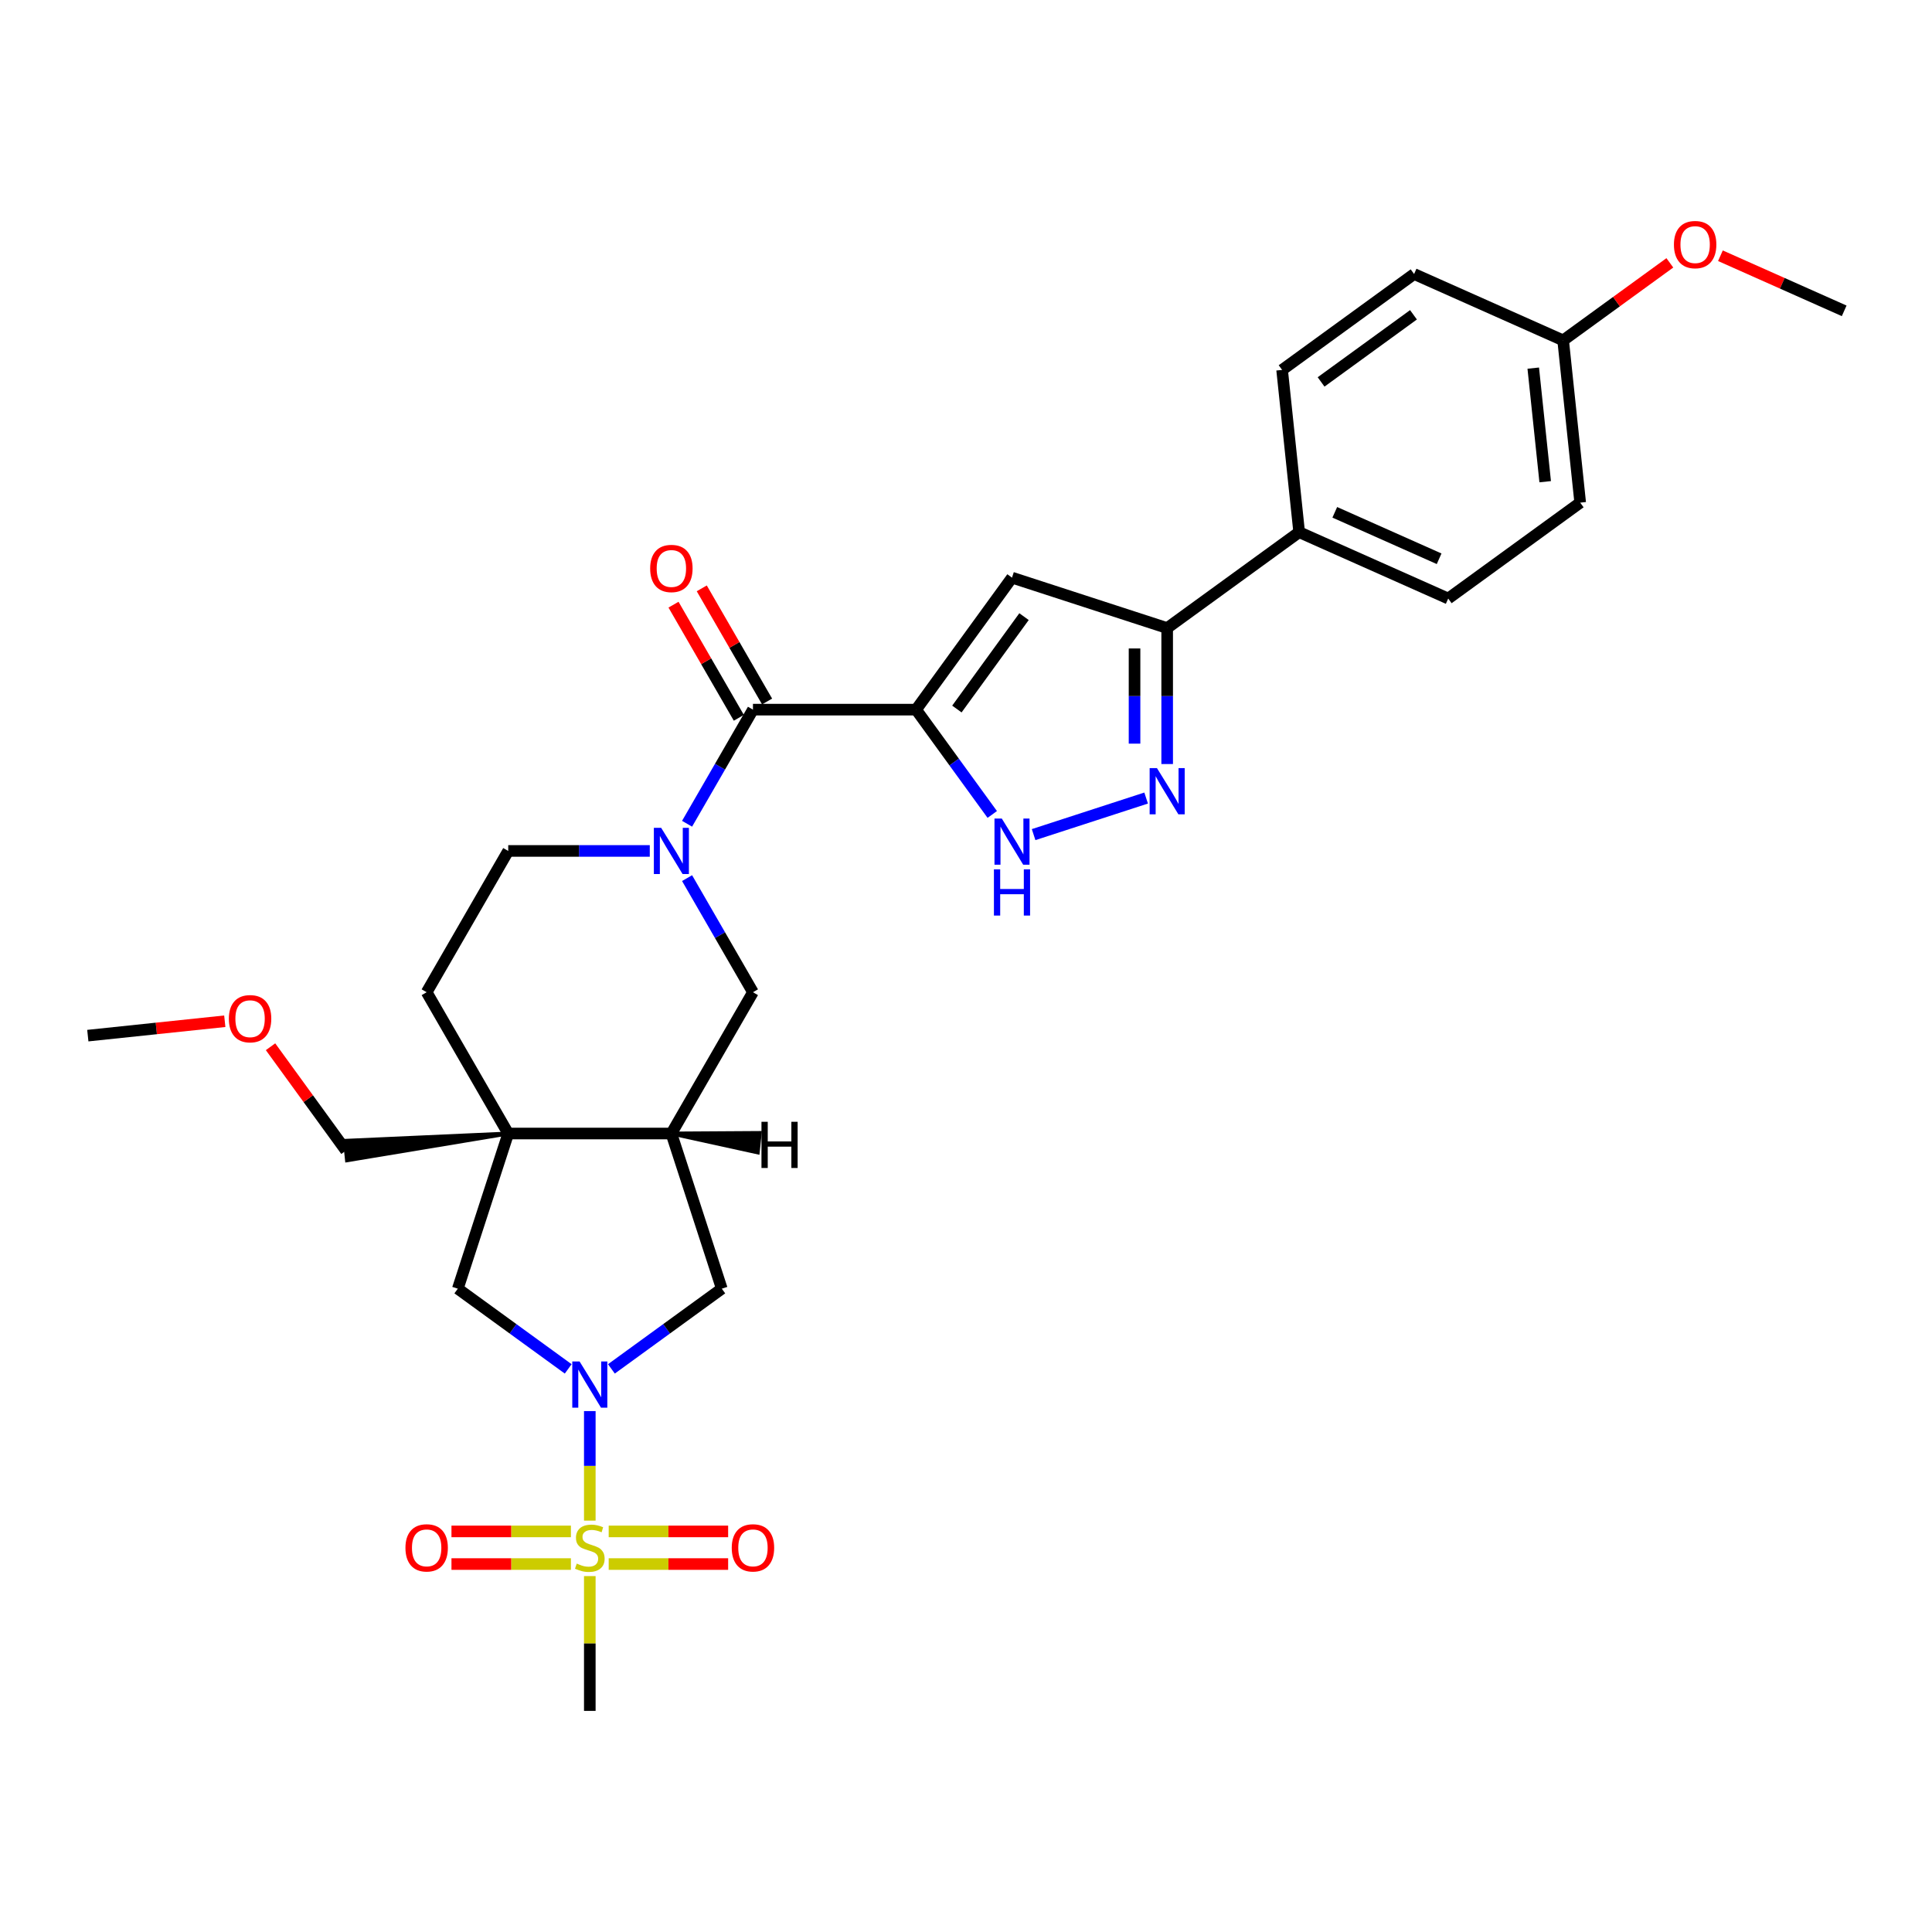 <?xml version='1.0' encoding='iso-8859-1'?>
<svg version='1.1' baseProfile='full'
              xmlns='http://www.w3.org/2000/svg'
                      xmlns:rdkit='http://www.rdkit.org/xml'
                      xmlns:xlink='http://www.w3.org/1999/xlink'
                  xml:space='preserve'
width='1000px' height='1000px' viewBox='0 0 1000 1000'>
<!-- END OF HEADER -->
<rect style='opacity:1.0;fill:#FFFFFF;stroke:none' width='1000' height='1000' x='0' y='0'> </rect>
<path class='bond-3' d='M 474.175,367.31 L 389.729,367.31' style='fill:none;fill-rule:evenodd;stroke:#000000;stroke-width:6px;stroke-linecap:butt;stroke-linejoin:miter;stroke-opacity:1' />
<path class='bond-4' d='M 474.175,367.31 L 523.812,298.991' style='fill:none;fill-rule:evenodd;stroke:#000000;stroke-width:6px;stroke-linecap:butt;stroke-linejoin:miter;stroke-opacity:1' />
<path class='bond-4' d='M 495.284,366.99 L 530.03,319.167' style='fill:none;fill-rule:evenodd;stroke:#000000;stroke-width:6px;stroke-linecap:butt;stroke-linejoin:miter;stroke-opacity:1' />
<path class='bond-5' d='M 474.175,367.31 L 493.883,394.435' style='fill:none;fill-rule:evenodd;stroke:#000000;stroke-width:6px;stroke-linecap:butt;stroke-linejoin:miter;stroke-opacity:1' />
<path class='bond-5' d='M 493.883,394.435 L 513.59,421.56' style='fill:none;fill-rule:evenodd;stroke:#0000FF;stroke-width:6px;stroke-linecap:butt;stroke-linejoin:miter;stroke-opacity:1' />
<path class='bond-0' d='M 305.282,787.07 L 305.282,758.723' style='fill:none;fill-rule:evenodd;stroke:#CCCC00;stroke-width:6px;stroke-linecap:butt;stroke-linejoin:miter;stroke-opacity:1' />
<path class='bond-0' d='M 305.282,758.723 L 305.282,730.376' style='fill:none;fill-rule:evenodd;stroke:#0000FF;stroke-width:6px;stroke-linecap:butt;stroke-linejoin:miter;stroke-opacity:1' />
<path class='bond-13' d='M 315.061,809.55 L 345.972,809.55' style='fill:none;fill-rule:evenodd;stroke:#CCCC00;stroke-width:6px;stroke-linecap:butt;stroke-linejoin:miter;stroke-opacity:1' />
<path class='bond-13' d='M 345.972,809.55 L 376.884,809.55' style='fill:none;fill-rule:evenodd;stroke:#FF0000;stroke-width:6px;stroke-linecap:butt;stroke-linejoin:miter;stroke-opacity:1' />
<path class='bond-13' d='M 315.061,792.66 L 345.972,792.66' style='fill:none;fill-rule:evenodd;stroke:#CCCC00;stroke-width:6px;stroke-linecap:butt;stroke-linejoin:miter;stroke-opacity:1' />
<path class='bond-13' d='M 345.972,792.66 L 376.884,792.66' style='fill:none;fill-rule:evenodd;stroke:#FF0000;stroke-width:6px;stroke-linecap:butt;stroke-linejoin:miter;stroke-opacity:1' />
<path class='bond-14' d='M 295.503,792.66 L 264.592,792.66' style='fill:none;fill-rule:evenodd;stroke:#CCCC00;stroke-width:6px;stroke-linecap:butt;stroke-linejoin:miter;stroke-opacity:1' />
<path class='bond-14' d='M 264.592,792.66 L 233.68,792.66' style='fill:none;fill-rule:evenodd;stroke:#FF0000;stroke-width:6px;stroke-linecap:butt;stroke-linejoin:miter;stroke-opacity:1' />
<path class='bond-14' d='M 295.503,809.55 L 264.592,809.55' style='fill:none;fill-rule:evenodd;stroke:#CCCC00;stroke-width:6px;stroke-linecap:butt;stroke-linejoin:miter;stroke-opacity:1' />
<path class='bond-14' d='M 264.592,809.55 L 233.68,809.55' style='fill:none;fill-rule:evenodd;stroke:#FF0000;stroke-width:6px;stroke-linecap:butt;stroke-linejoin:miter;stroke-opacity:1' />
<path class='bond-21' d='M 305.282,815.782 L 305.282,850.667' style='fill:none;fill-rule:evenodd;stroke:#CCCC00;stroke-width:6px;stroke-linecap:butt;stroke-linejoin:miter;stroke-opacity:1' />
<path class='bond-21' d='M 305.282,850.667 L 305.282,885.552' style='fill:none;fill-rule:evenodd;stroke:#000000;stroke-width:6px;stroke-linecap:butt;stroke-linejoin:miter;stroke-opacity:1' />
<path class='bond-1' d='M 316.463,708.535 L 345.032,687.779' style='fill:none;fill-rule:evenodd;stroke:#0000FF;stroke-width:6px;stroke-linecap:butt;stroke-linejoin:miter;stroke-opacity:1' />
<path class='bond-1' d='M 345.032,687.779 L 373.601,667.022' style='fill:none;fill-rule:evenodd;stroke:#000000;stroke-width:6px;stroke-linecap:butt;stroke-linejoin:miter;stroke-opacity:1' />
<path class='bond-33' d='M 294.101,708.535 L 265.532,687.779' style='fill:none;fill-rule:evenodd;stroke:#0000FF;stroke-width:6px;stroke-linecap:butt;stroke-linejoin:miter;stroke-opacity:1' />
<path class='bond-33' d='M 265.532,687.779 L 236.963,667.022' style='fill:none;fill-rule:evenodd;stroke:#000000;stroke-width:6px;stroke-linecap:butt;stroke-linejoin:miter;stroke-opacity:1' />
<path class='bond-2' d='M 355.628,426.374 L 372.678,396.842' style='fill:none;fill-rule:evenodd;stroke:#0000FF;stroke-width:6px;stroke-linecap:butt;stroke-linejoin:miter;stroke-opacity:1' />
<path class='bond-2' d='M 372.678,396.842 L 389.729,367.31' style='fill:none;fill-rule:evenodd;stroke:#000000;stroke-width:6px;stroke-linecap:butt;stroke-linejoin:miter;stroke-opacity:1' />
<path class='bond-12' d='M 355.628,454.512 L 372.678,484.044' style='fill:none;fill-rule:evenodd;stroke:#0000FF;stroke-width:6px;stroke-linecap:butt;stroke-linejoin:miter;stroke-opacity:1' />
<path class='bond-12' d='M 372.678,484.044 L 389.729,513.576' style='fill:none;fill-rule:evenodd;stroke:#000000;stroke-width:6px;stroke-linecap:butt;stroke-linejoin:miter;stroke-opacity:1' />
<path class='bond-15' d='M 336.325,440.443 L 299.692,440.443' style='fill:none;fill-rule:evenodd;stroke:#0000FF;stroke-width:6px;stroke-linecap:butt;stroke-linejoin:miter;stroke-opacity:1' />
<path class='bond-15' d='M 299.692,440.443 L 263.059,440.443' style='fill:none;fill-rule:evenodd;stroke:#000000;stroke-width:6px;stroke-linecap:butt;stroke-linejoin:miter;stroke-opacity:1' />
<path class='bond-18' d='M 397.042,363.088 L 380.138,333.809' style='fill:none;fill-rule:evenodd;stroke:#000000;stroke-width:6px;stroke-linecap:butt;stroke-linejoin:miter;stroke-opacity:1' />
<path class='bond-18' d='M 380.138,333.809 L 363.234,304.53' style='fill:none;fill-rule:evenodd;stroke:#FF0000;stroke-width:6px;stroke-linecap:butt;stroke-linejoin:miter;stroke-opacity:1' />
<path class='bond-18' d='M 382.415,371.532 L 365.511,342.254' style='fill:none;fill-rule:evenodd;stroke:#000000;stroke-width:6px;stroke-linecap:butt;stroke-linejoin:miter;stroke-opacity:1' />
<path class='bond-18' d='M 365.511,342.254 L 348.607,312.975' style='fill:none;fill-rule:evenodd;stroke:#FF0000;stroke-width:6px;stroke-linecap:butt;stroke-linejoin:miter;stroke-opacity:1' />
<path class='bond-9' d='M 523.812,298.991 L 604.125,325.087' style='fill:none;fill-rule:evenodd;stroke:#000000;stroke-width:6px;stroke-linecap:butt;stroke-linejoin:miter;stroke-opacity:1' />
<path class='bond-7' d='M 534.992,431.996 L 593.238,413.071' style='fill:none;fill-rule:evenodd;stroke:#0000FF;stroke-width:6px;stroke-linecap:butt;stroke-linejoin:miter;stroke-opacity:1' />
<path class='bond-6' d='M 263.059,586.709 L 220.836,513.576' style='fill:none;fill-rule:evenodd;stroke:#000000;stroke-width:6px;stroke-linecap:butt;stroke-linejoin:miter;stroke-opacity:1' />
<path class='bond-10' d='M 263.059,586.709 L 236.963,667.022' style='fill:none;fill-rule:evenodd;stroke:#000000;stroke-width:6px;stroke-linecap:butt;stroke-linejoin:miter;stroke-opacity:1' />
<path class='bond-22' d='M 263.059,586.709 L 178.545,590.497 L 179.605,600.575 Z' style='fill:#000000;fill-rule:evenodd;fill-opacity:1;stroke:#000000;stroke-width:2px;stroke-linecap:butt;stroke-linejoin:miter;stroke-opacity:1;' />
<path class='bond-31' d='M 263.059,586.709 L 347.505,586.709' style='fill:none;fill-rule:evenodd;stroke:#000000;stroke-width:6px;stroke-linecap:butt;stroke-linejoin:miter;stroke-opacity:1' />
<path class='bond-30' d='M 604.125,395.465 L 604.125,360.276' style='fill:none;fill-rule:evenodd;stroke:#0000FF;stroke-width:6px;stroke-linecap:butt;stroke-linejoin:miter;stroke-opacity:1' />
<path class='bond-30' d='M 604.125,360.276 L 604.125,325.087' style='fill:none;fill-rule:evenodd;stroke:#000000;stroke-width:6px;stroke-linecap:butt;stroke-linejoin:miter;stroke-opacity:1' />
<path class='bond-30' d='M 587.236,384.908 L 587.236,360.276' style='fill:none;fill-rule:evenodd;stroke:#0000FF;stroke-width:6px;stroke-linecap:butt;stroke-linejoin:miter;stroke-opacity:1' />
<path class='bond-30' d='M 587.236,360.276 L 587.236,335.644' style='fill:none;fill-rule:evenodd;stroke:#000000;stroke-width:6px;stroke-linecap:butt;stroke-linejoin:miter;stroke-opacity:1' />
<path class='bond-8' d='M 347.505,586.709 L 389.729,513.576' style='fill:none;fill-rule:evenodd;stroke:#000000;stroke-width:6px;stroke-linecap:butt;stroke-linejoin:miter;stroke-opacity:1' />
<path class='bond-11' d='M 347.505,586.709 L 373.601,667.022' style='fill:none;fill-rule:evenodd;stroke:#000000;stroke-width:6px;stroke-linecap:butt;stroke-linejoin:miter;stroke-opacity:1' />
<path class='bond-34' d='M 347.505,586.709 L 392.201,596.501 L 393.26,586.423 Z' style='fill:#000000;fill-rule:evenodd;fill-opacity:1;stroke:#000000;stroke-width:2px;stroke-linecap:butt;stroke-linejoin:miter;stroke-opacity:1;' />
<path class='bond-16' d='M 604.125,325.087 L 672.444,275.45' style='fill:none;fill-rule:evenodd;stroke:#000000;stroke-width:6px;stroke-linecap:butt;stroke-linejoin:miter;stroke-opacity:1' />
<path class='bond-17' d='M 263.059,440.443 L 220.836,513.576' style='fill:none;fill-rule:evenodd;stroke:#000000;stroke-width:6px;stroke-linecap:butt;stroke-linejoin:miter;stroke-opacity:1' />
<path class='bond-19' d='M 672.444,275.45 L 749.589,309.798' style='fill:none;fill-rule:evenodd;stroke:#000000;stroke-width:6px;stroke-linecap:butt;stroke-linejoin:miter;stroke-opacity:1' />
<path class='bond-19' d='M 690.885,265.173 L 744.887,289.217' style='fill:none;fill-rule:evenodd;stroke:#000000;stroke-width:6px;stroke-linecap:butt;stroke-linejoin:miter;stroke-opacity:1' />
<path class='bond-20' d='M 672.444,275.45 L 663.617,191.467' style='fill:none;fill-rule:evenodd;stroke:#000000;stroke-width:6px;stroke-linecap:butt;stroke-linejoin:miter;stroke-opacity:1' />
<path class='bond-24' d='M 749.589,309.798 L 817.908,260.162' style='fill:none;fill-rule:evenodd;stroke:#000000;stroke-width:6px;stroke-linecap:butt;stroke-linejoin:miter;stroke-opacity:1' />
<path class='bond-25' d='M 663.617,191.467 L 731.935,141.83' style='fill:none;fill-rule:evenodd;stroke:#000000;stroke-width:6px;stroke-linecap:butt;stroke-linejoin:miter;stroke-opacity:1' />
<path class='bond-25' d='M 683.792,197.685 L 731.615,162.939' style='fill:none;fill-rule:evenodd;stroke:#000000;stroke-width:6px;stroke-linecap:butt;stroke-linejoin:miter;stroke-opacity:1' />
<path class='bond-27' d='M 179.075,595.536 L 159.552,568.664' style='fill:none;fill-rule:evenodd;stroke:#000000;stroke-width:6px;stroke-linecap:butt;stroke-linejoin:miter;stroke-opacity:1' />
<path class='bond-27' d='M 159.552,568.664 L 140.028,541.793' style='fill:none;fill-rule:evenodd;stroke:#FF0000;stroke-width:6px;stroke-linecap:butt;stroke-linejoin:miter;stroke-opacity:1' />
<path class='bond-23' d='M 809.081,176.178 L 731.935,141.83' style='fill:none;fill-rule:evenodd;stroke:#000000;stroke-width:6px;stroke-linecap:butt;stroke-linejoin:miter;stroke-opacity:1' />
<path class='bond-26' d='M 809.081,176.178 L 836.696,156.114' style='fill:none;fill-rule:evenodd;stroke:#000000;stroke-width:6px;stroke-linecap:butt;stroke-linejoin:miter;stroke-opacity:1' />
<path class='bond-26' d='M 836.696,156.114 L 864.31,136.051' style='fill:none;fill-rule:evenodd;stroke:#FF0000;stroke-width:6px;stroke-linecap:butt;stroke-linejoin:miter;stroke-opacity:1' />
<path class='bond-32' d='M 809.081,176.178 L 817.908,260.162' style='fill:none;fill-rule:evenodd;stroke:#000000;stroke-width:6px;stroke-linecap:butt;stroke-linejoin:miter;stroke-opacity:1' />
<path class='bond-32' d='M 793.608,190.541 L 799.787,249.329' style='fill:none;fill-rule:evenodd;stroke:#000000;stroke-width:6px;stroke-linecap:butt;stroke-linejoin:miter;stroke-opacity:1' />
<path class='bond-28' d='M 890.489,132.369 L 922.517,146.629' style='fill:none;fill-rule:evenodd;stroke:#FF0000;stroke-width:6px;stroke-linecap:butt;stroke-linejoin:miter;stroke-opacity:1' />
<path class='bond-28' d='M 922.517,146.629 L 954.545,160.889' style='fill:none;fill-rule:evenodd;stroke:#000000;stroke-width:6px;stroke-linecap:butt;stroke-linejoin:miter;stroke-opacity:1' />
<path class='bond-29' d='M 116.349,528.593 L 80.902,532.318' style='fill:none;fill-rule:evenodd;stroke:#FF0000;stroke-width:6px;stroke-linecap:butt;stroke-linejoin:miter;stroke-opacity:1' />
<path class='bond-29' d='M 80.902,532.318 L 45.455,536.044' style='fill:none;fill-rule:evenodd;stroke:#000000;stroke-width:6px;stroke-linecap:butt;stroke-linejoin:miter;stroke-opacity:1' />
<path  class='atom-1' d='M 298.526 809.313
Q 298.797 809.415, 299.911 809.887
Q 301.026 810.36, 302.242 810.664
Q 303.492 810.935, 304.708 810.935
Q 306.971 810.935, 308.288 809.854
Q 309.606 808.739, 309.606 806.814
Q 309.606 805.496, 308.93 804.686
Q 308.288 803.875, 307.275 803.436
Q 306.262 802.997, 304.573 802.49
Q 302.445 801.848, 301.161 801.24
Q 299.911 800.632, 298.999 799.349
Q 298.121 798.065, 298.121 795.903
Q 298.121 792.897, 300.148 791.039
Q 302.208 789.181, 306.262 789.181
Q 309.032 789.181, 312.173 790.499
L 311.396 793.1
Q 308.525 791.917, 306.363 791.917
Q 304.032 791.917, 302.749 792.897
Q 301.465 793.843, 301.499 795.498
Q 301.499 796.781, 302.141 797.558
Q 302.816 798.335, 303.762 798.774
Q 304.742 799.213, 306.363 799.72
Q 308.525 800.396, 309.808 801.071
Q 311.092 801.747, 312.004 803.132
Q 312.95 804.483, 312.95 806.814
Q 312.95 810.124, 310.72 811.914
Q 308.525 813.671, 304.843 813.671
Q 302.715 813.671, 301.094 813.198
Q 299.506 812.759, 297.614 811.982
L 298.526 809.313
' fill='#CCCC00'/>
<path  class='atom-2' d='M 299.996 704.701
L 307.832 717.368
Q 308.609 718.618, 309.859 720.881
Q 311.109 723.144, 311.176 723.279
L 311.176 704.701
L 314.352 704.701
L 314.352 728.616
L 311.075 728.616
L 302.664 714.767
Q 301.685 713.146, 300.638 711.288
Q 299.624 709.43, 299.32 708.856
L 299.32 728.616
L 296.213 728.616
L 296.213 704.701
L 299.996 704.701
' fill='#0000FF'/>
<path  class='atom-3' d='M 342.219 428.485
L 350.056 441.152
Q 350.833 442.402, 352.082 444.665
Q 353.332 446.928, 353.4 447.064
L 353.4 428.485
L 356.575 428.485
L 356.575 452.401
L 353.298 452.401
L 344.888 438.551
Q 343.908 436.93, 342.861 435.072
Q 341.847 433.214, 341.543 432.64
L 341.543 452.401
L 338.436 452.401
L 338.436 428.485
L 342.219 428.485
' fill='#0000FF'/>
<path  class='atom-6' d='M 518.525 423.671
L 526.362 436.338
Q 527.139 437.588, 528.389 439.851
Q 529.638 442.114, 529.706 442.249
L 529.706 423.671
L 532.881 423.671
L 532.881 447.586
L 529.605 447.586
L 521.194 433.737
Q 520.214 432.116, 519.167 430.258
Q 518.154 428.4, 517.85 427.826
L 517.85 447.586
L 514.742 447.586
L 514.742 423.671
L 518.525 423.671
' fill='#0000FF'/>
<path  class='atom-6' d='M 514.455 449.978
L 517.698 449.978
L 517.698 460.145
L 529.926 460.145
L 529.926 449.978
L 533.168 449.978
L 533.168 473.893
L 529.926 473.893
L 529.926 462.848
L 517.698 462.848
L 517.698 473.893
L 514.455 473.893
L 514.455 449.978
' fill='#0000FF'/>
<path  class='atom-8' d='M 598.839 397.576
L 606.675 410.243
Q 607.452 411.493, 608.702 413.756
Q 609.952 416.019, 610.019 416.154
L 610.019 397.576
L 613.195 397.576
L 613.195 421.491
L 609.918 421.491
L 601.507 407.642
Q 600.528 406.02, 599.48 404.163
Q 598.467 402.305, 598.163 401.731
L 598.163 421.491
L 595.055 421.491
L 595.055 397.576
L 598.839 397.576
' fill='#0000FF'/>
<path  class='atom-14' d='M 378.751 801.173
Q 378.751 795.43, 381.588 792.221
Q 384.425 789.012, 389.729 789.012
Q 395.032 789.012, 397.869 792.221
Q 400.707 795.43, 400.707 801.173
Q 400.707 806.983, 397.835 810.293
Q 394.964 813.569, 389.729 813.569
Q 384.459 813.569, 381.588 810.293
Q 378.751 807.016, 378.751 801.173
M 389.729 810.867
Q 393.377 810.867, 395.336 808.435
Q 397.329 805.969, 397.329 801.173
Q 397.329 796.477, 395.336 794.113
Q 393.377 791.715, 389.729 791.715
Q 386.081 791.715, 384.088 794.079
Q 382.128 796.444, 382.128 801.173
Q 382.128 806.003, 384.088 808.435
Q 386.081 810.867, 389.729 810.867
' fill='#FF0000'/>
<path  class='atom-15' d='M 209.858 801.173
Q 209.858 795.43, 212.695 792.221
Q 215.532 789.012, 220.836 789.012
Q 226.139 789.012, 228.976 792.221
Q 231.814 795.43, 231.814 801.173
Q 231.814 806.983, 228.942 810.293
Q 226.071 813.569, 220.836 813.569
Q 215.566 813.569, 212.695 810.293
Q 209.858 807.016, 209.858 801.173
M 220.836 810.867
Q 224.484 810.867, 226.443 808.435
Q 228.436 805.969, 228.436 801.173
Q 228.436 796.477, 226.443 794.113
Q 224.484 791.715, 220.836 791.715
Q 217.187 791.715, 215.195 794.079
Q 213.235 796.444, 213.235 801.173
Q 213.235 806.003, 215.195 808.435
Q 217.187 810.867, 220.836 810.867
' fill='#FF0000'/>
<path  class='atom-19' d='M 336.527 294.245
Q 336.527 288.502, 339.365 285.294
Q 342.202 282.085, 347.505 282.085
Q 352.809 282.085, 355.646 285.294
Q 358.483 288.502, 358.483 294.245
Q 358.483 300.055, 355.612 303.365
Q 352.741 306.642, 347.505 306.642
Q 342.236 306.642, 339.365 303.365
Q 336.527 300.089, 336.527 294.245
M 347.505 303.939
Q 351.153 303.939, 353.113 301.507
Q 355.106 299.041, 355.106 294.245
Q 355.106 289.55, 353.113 287.185
Q 351.153 284.787, 347.505 284.787
Q 343.857 284.787, 341.864 287.151
Q 339.905 289.516, 339.905 294.245
Q 339.905 299.075, 341.864 301.507
Q 343.857 303.939, 347.505 303.939
' fill='#FF0000'/>
<path  class='atom-27' d='M 866.422 126.609
Q 866.422 120.866, 869.259 117.657
Q 872.096 114.448, 877.4 114.448
Q 882.703 114.448, 885.54 117.657
Q 888.378 120.866, 888.378 126.609
Q 888.378 132.419, 885.507 135.729
Q 882.635 139.005, 877.4 139.005
Q 872.13 139.005, 869.259 135.729
Q 866.422 132.452, 866.422 126.609
M 877.4 136.303
Q 881.048 136.303, 883.007 133.871
Q 885 131.405, 885 126.609
Q 885 121.914, 883.007 119.549
Q 881.048 117.151, 877.4 117.151
Q 873.752 117.151, 871.759 119.515
Q 869.8 121.88, 869.8 126.609
Q 869.8 131.439, 871.759 133.871
Q 873.752 136.303, 877.4 136.303
' fill='#FF0000'/>
<path  class='atom-28' d='M 118.46 527.285
Q 118.46 521.542, 121.298 518.333
Q 124.135 515.124, 129.438 515.124
Q 134.742 515.124, 137.579 518.333
Q 140.417 521.542, 140.417 527.285
Q 140.417 533.095, 137.545 536.405
Q 134.674 539.681, 129.438 539.681
Q 124.169 539.681, 121.298 536.405
Q 118.46 533.128, 118.46 527.285
M 129.438 536.979
Q 133.087 536.979, 135.046 534.547
Q 137.039 532.081, 137.039 527.285
Q 137.039 522.589, 135.046 520.225
Q 133.087 517.827, 129.438 517.827
Q 125.79 517.827, 123.797 520.191
Q 121.838 522.556, 121.838 527.285
Q 121.838 532.115, 123.797 534.547
Q 125.79 536.979, 129.438 536.979
' fill='#FF0000'/>
<path  class='atom-31' d='M 394.138 580.636
L 397.381 580.636
L 397.381 590.803
L 409.609 590.803
L 409.609 580.636
L 412.851 580.636
L 412.851 604.551
L 409.609 604.551
L 409.609 593.505
L 397.381 593.505
L 397.381 604.551
L 394.138 604.551
L 394.138 580.636
' fill='#000000'/>
</svg>
